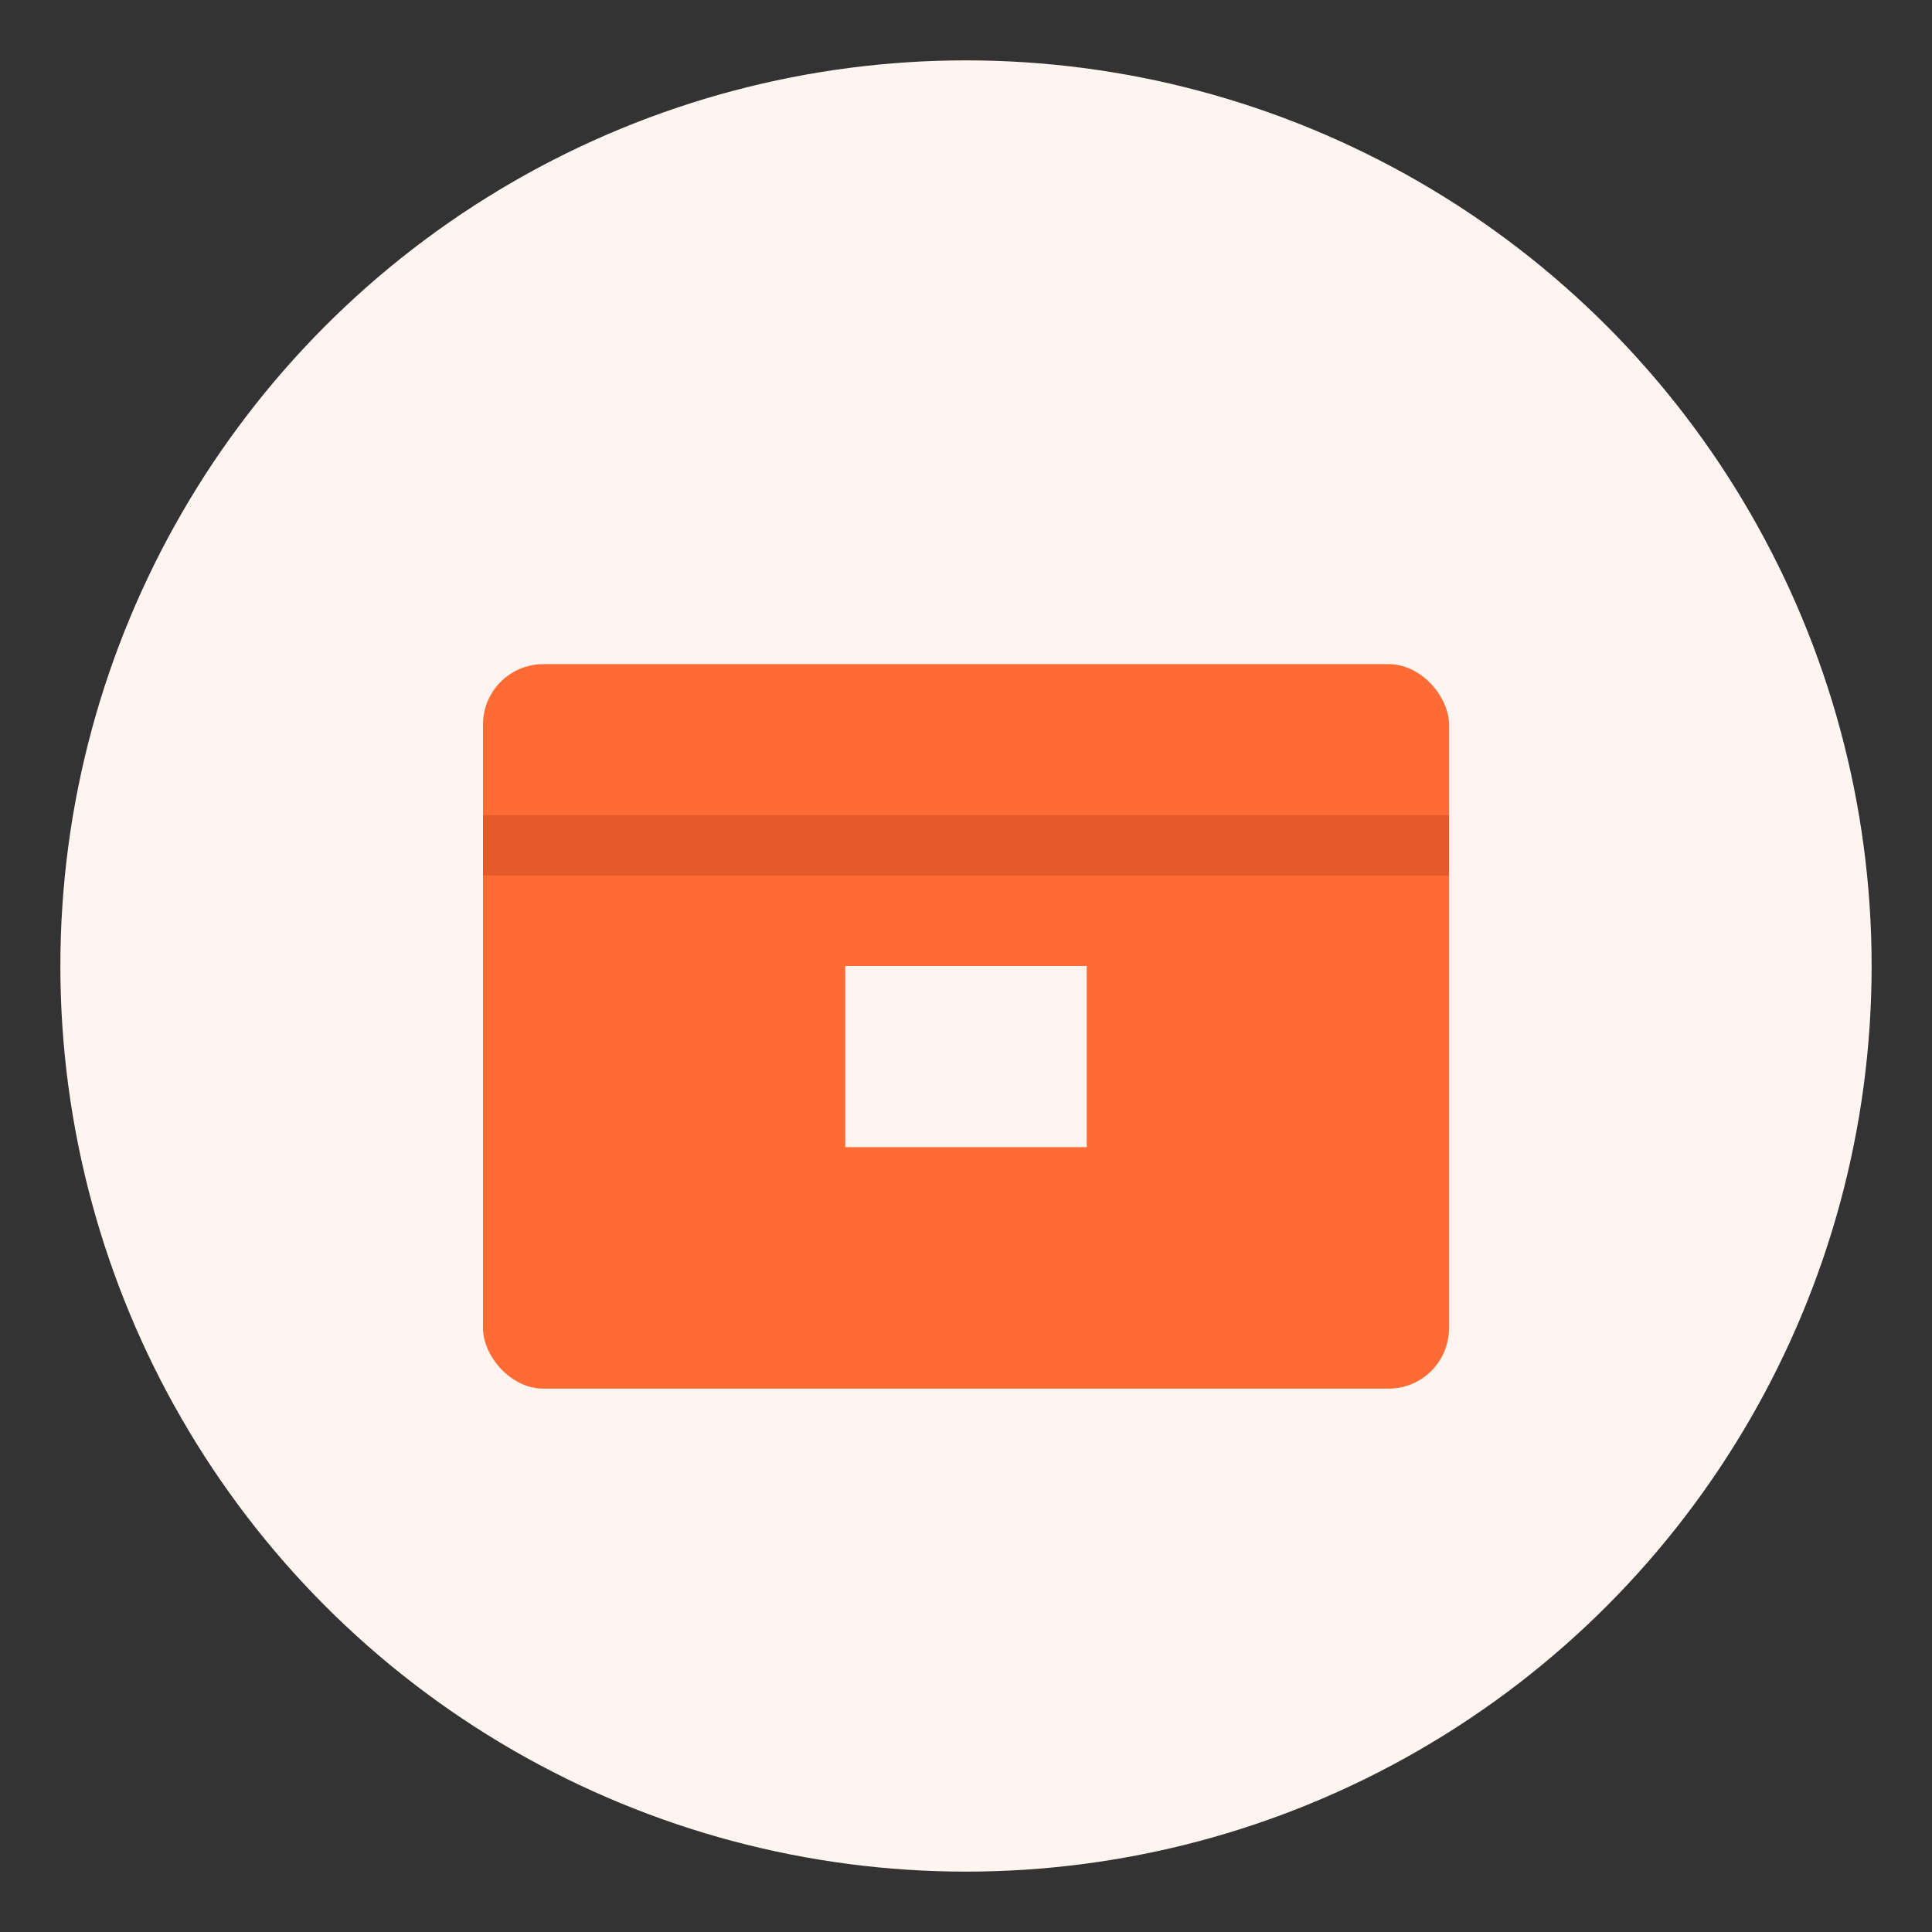 <svg xmlns="http://www.w3.org/2000/svg" viewBox="0 0 64 64" fill="none">
  <rect x="0" y="0" width="64" height="64" fill="#333333" stroke="none"/>
  <circle cx="32" cy="32" r="30" fill="#FFF5F0"/>
  <rect x="16" y="22" width="32" height="24" rx="2" fill="#FF6B35"/>
  <path d="M16 28h32" stroke="#E55A2B" stroke-width="2"/>
  <rect x="28" y="32" width="8" height="6" fill="#FFF5F0"/>
</svg>

